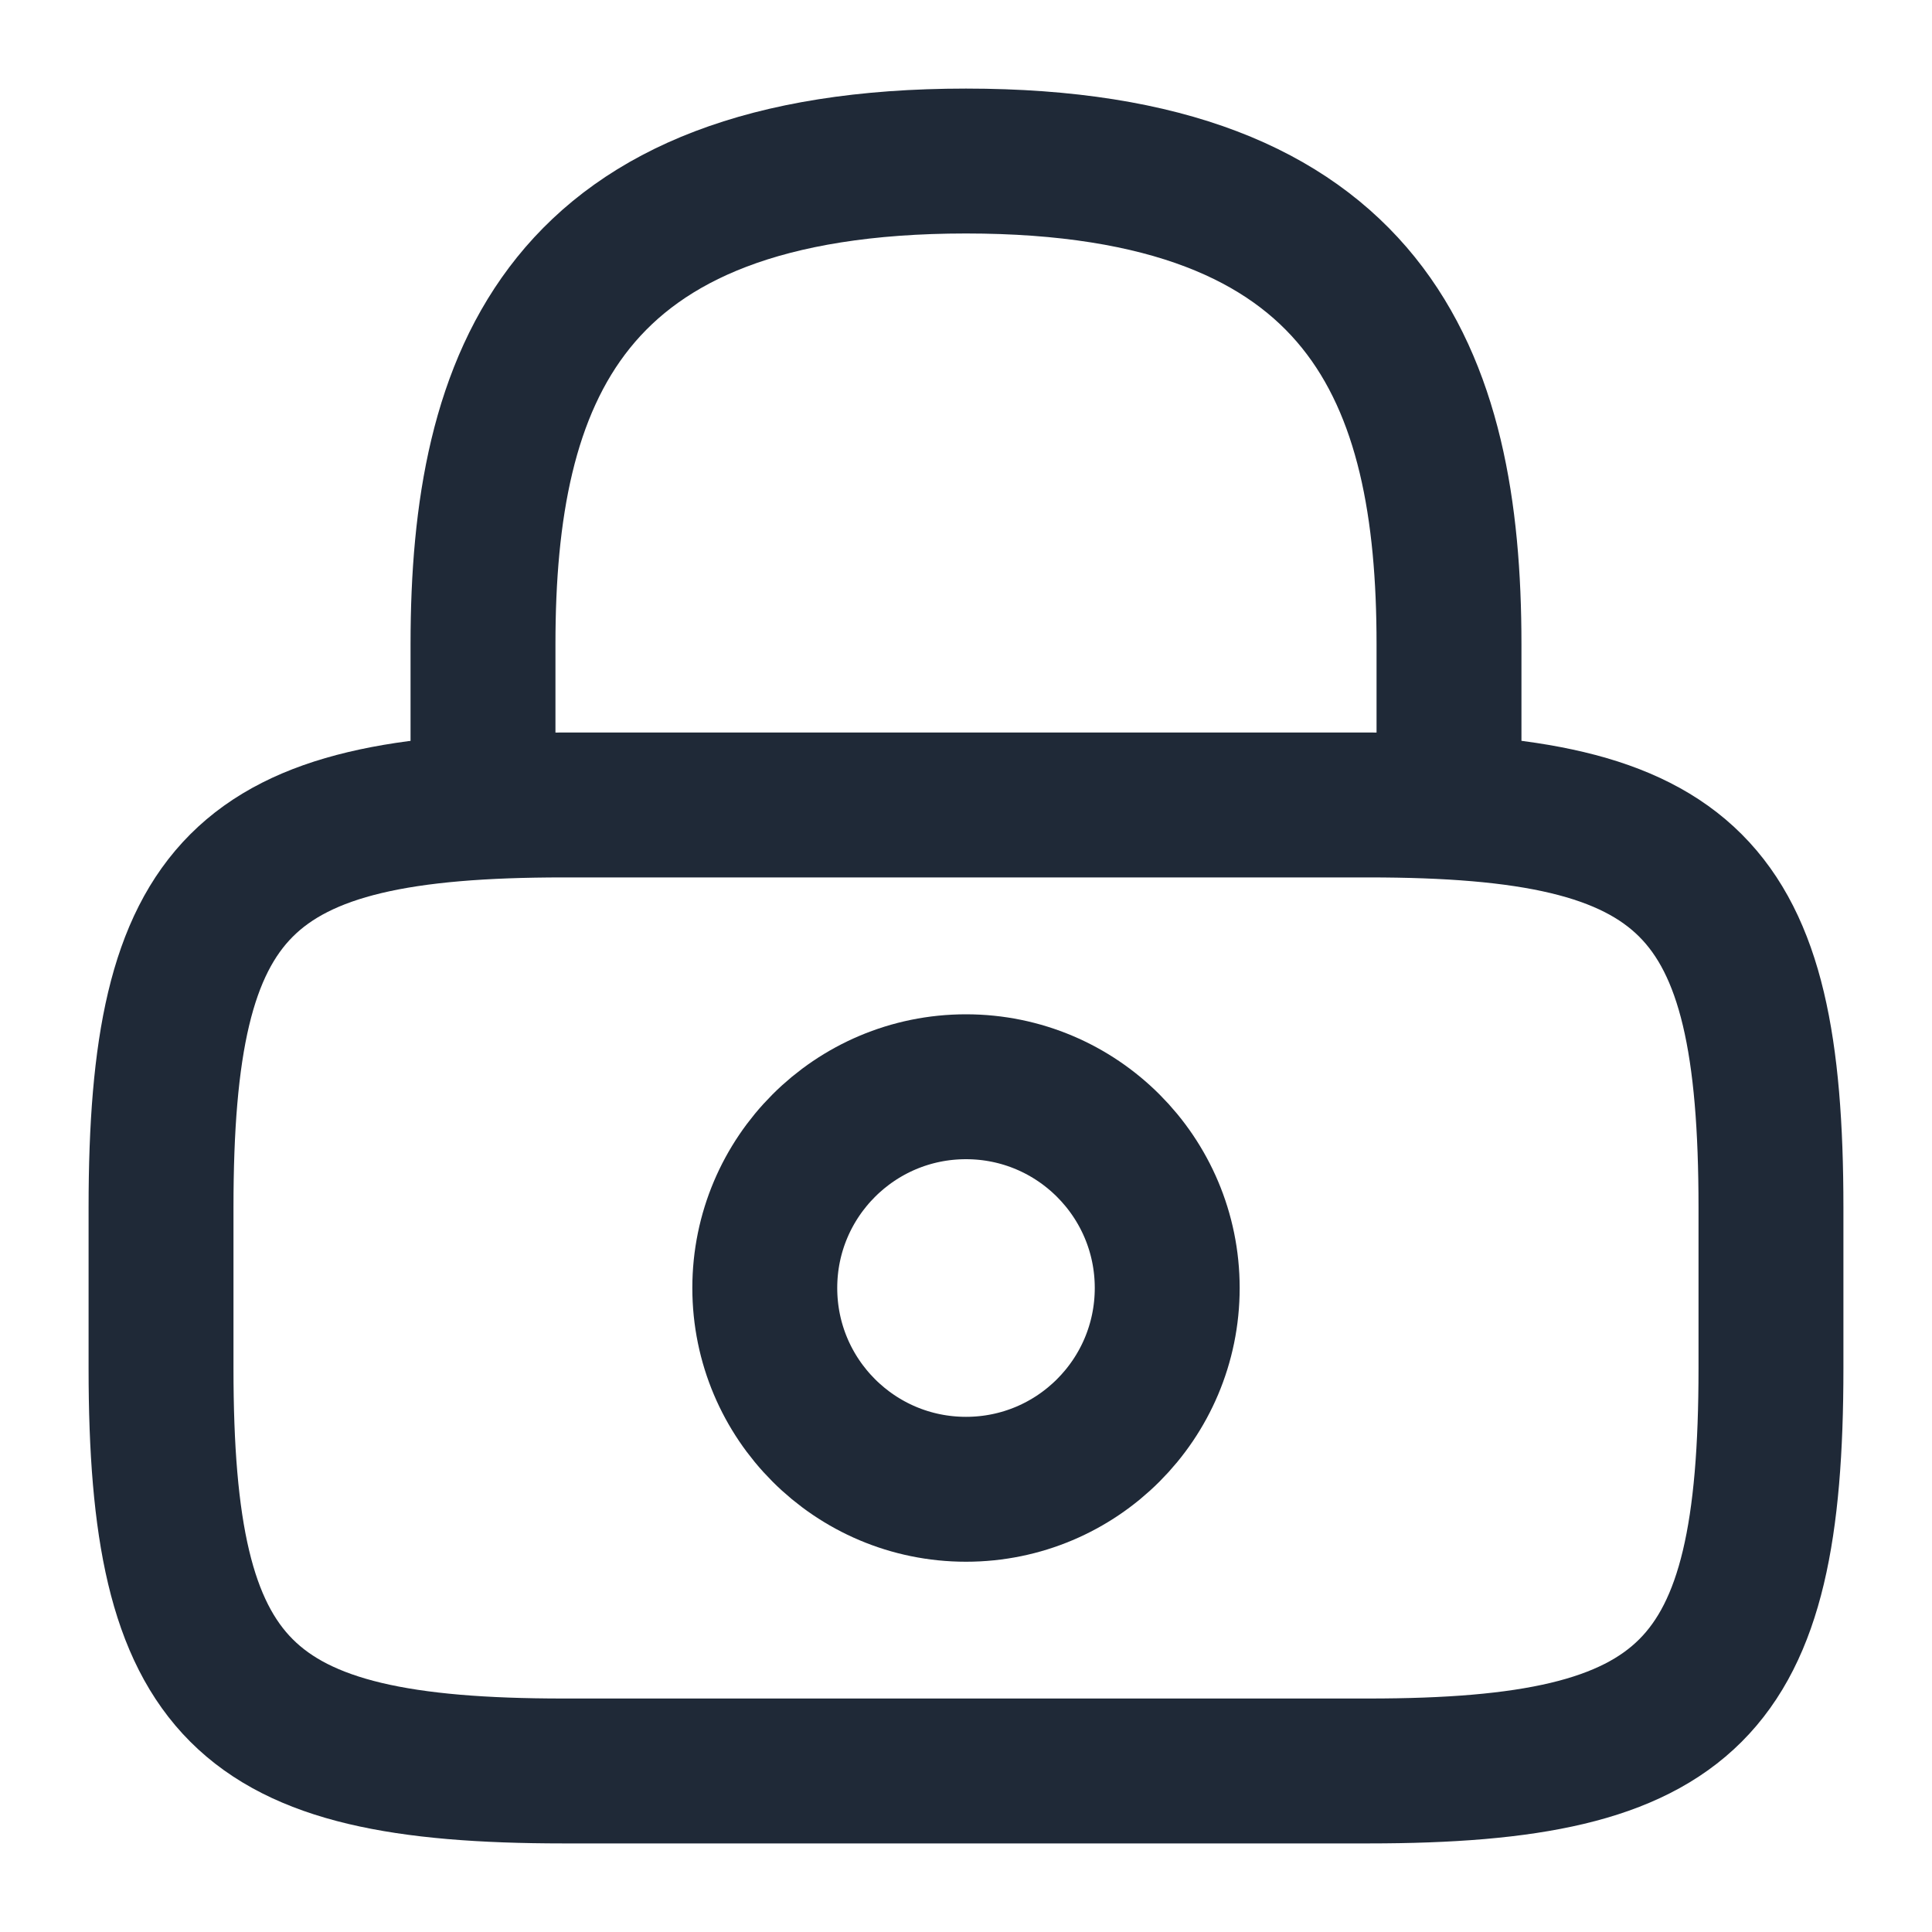 <svg width="20" height="20" viewBox="0 0 20 20" fill="none" xmlns="http://www.w3.org/2000/svg">
<path d="M5 8.333V6.667C5 3.908 5.833 1.667 10 1.667C14.167 1.667 15 3.908 15 6.667V8.333" stroke="#1F2937" stroke-width="1.5" stroke-linecap="round" stroke-linejoin="round"/>
<path d="M10 15.417C11.151 15.417 12.083 14.484 12.083 13.333C12.083 12.183 11.151 11.25 10 11.25C8.849 11.25 7.917 12.183 7.917 13.333C7.917 14.484 8.849 15.417 10 15.417Z" stroke="#1F2937" stroke-width="1.5" stroke-linecap="round" stroke-linejoin="round"/>
<path d="M14.167 18.333H5.833C2.5 18.333 1.667 17.5 1.667 14.167V12.5C1.667 9.167 2.5 8.333 5.833 8.333H14.167C17.5 8.333 18.333 9.167 18.333 12.5V14.167C18.333 17.5 17.5 18.333 14.167 18.333Z" stroke="#1F2937" stroke-width="1.5" stroke-linecap="round" stroke-linejoin="round"/>
</svg>
